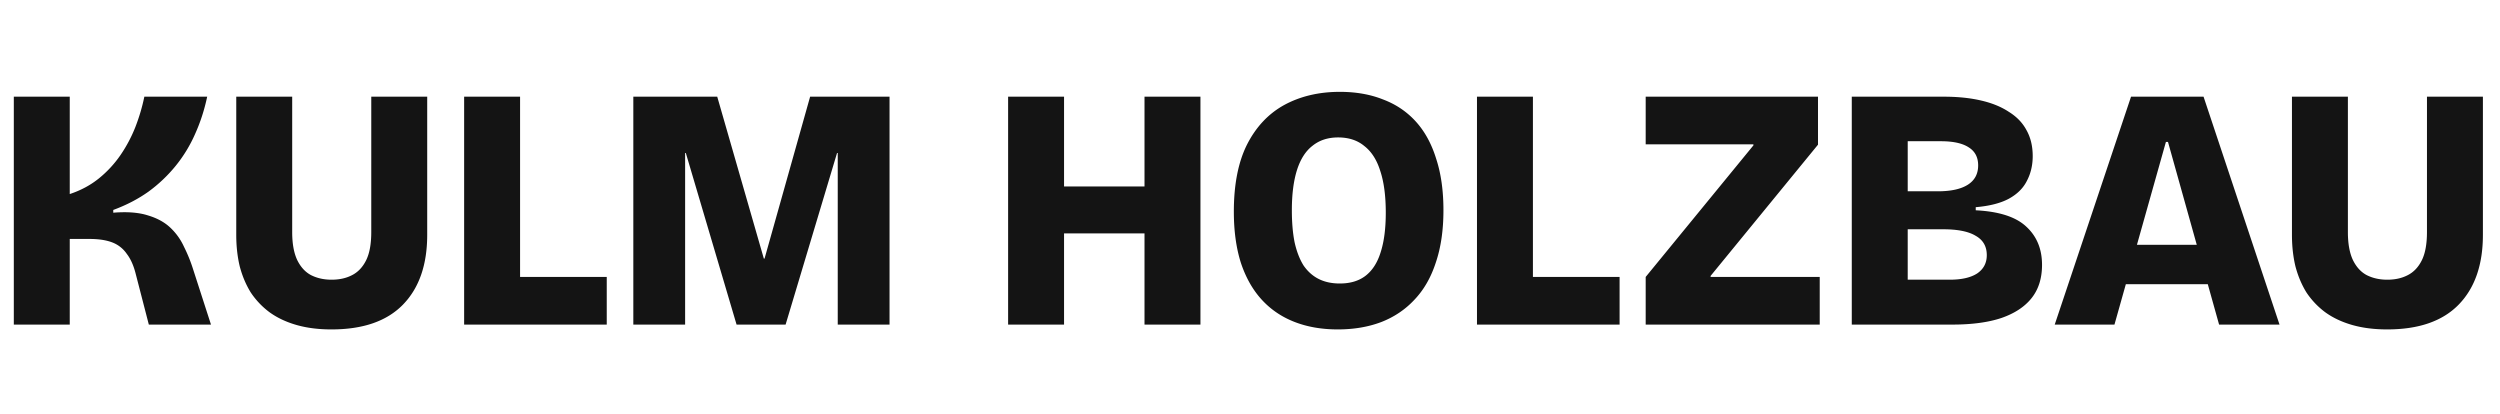 <svg xmlns="http://www.w3.org/2000/svg" width="362" height="60" fill="none"><path fill="#141414" d="M2 47V14h8.1v14.1c1.6-.533 3-1.283 4.2-2.25a15.99 15.99 0 0 0 3.15-3.4 20.491 20.491 0 0 0 2.15-4.05c.567-1.467 1-2.933 1.3-4.4H30c-.4 1.9-.983 3.7-1.75 5.4a20.214 20.214 0 0 1-2.8 4.6 21.124 21.124 0 0 1-3.95 3.75c-1.5 1.067-3.2 1.95-5.1 2.65v.4c2.033-.167 3.717-.033 5.05.4 1.333.4 2.417 1 3.25 1.8a8.81 8.81 0 0 1 1.95 2.75c.5 1 .917 2.017 1.25 3.05l2.65 8.2h-9l-1.9-7.35c-.3-1.2-.733-2.167-1.3-2.9a4.45 4.45 0 0 0-2.1-1.65c-.867-.333-1.967-.5-3.3-.5H10.1V47H2Zm46.01.7c-1.9 0-3.6-.217-5.1-.65-1.5-.433-2.8-1.05-3.9-1.85a11.543 11.543 0 0 1-2.7-2.85c-.7-1.133-1.234-2.4-1.6-3.8-.334-1.4-.5-2.917-.5-4.55V14h8.1v19.6c0 1.7.25 3.067.75 4.1.5 1 1.166 1.717 2 2.15.866.433 1.85.65 2.95.65 1.133 0 2.116-.217 2.95-.65.866-.433 1.55-1.15 2.05-2.15.5-1 .75-2.367.75-4.1V14h8.1v20c0 4.333-1.167 7.7-3.5 10.1-2.334 2.4-5.784 3.6-10.35 3.6Zm19.197-.7V14h8.1v33h-8.1Zm1.4 0v-6.9h19.25V47h-19.25Zm23.098 0V14h12.15l6.75 23.45h.1l6.6-23.45h11.5v33h-7.5V22.15h-.1L113.755 47h-7.1l-7.35-24.85h-.1V47h-7.5Zm74.02 0V14h8.1v33h-8.1Zm-19.75 0V14h8.1v33h-8.1Zm6.05-13.2V27h17.95v6.8h-17.95Zm41.686 13.9c-2.334 0-4.434-.367-6.3-1.1-1.867-.733-3.45-1.817-4.75-3.25-1.3-1.433-2.3-3.217-3-5.35-.667-2.133-1-4.583-1-7.35 0-3.933.633-7.167 1.9-9.7 1.3-2.567 3.1-4.483 5.4-5.75 2.333-1.267 5.016-1.9 8.05-1.9 2.333 0 4.416.367 6.25 1.1 1.866.7 3.45 1.767 4.75 3.2 1.3 1.433 2.283 3.233 2.95 5.4.7 2.133 1.05 4.617 1.05 7.45 0 2.867-.367 5.383-1.1 7.55-.7 2.167-1.734 3.967-3.1 5.4-1.334 1.433-2.95 2.517-4.85 3.25-1.867.7-3.95 1.05-6.25 1.05Zm.3-6.65c1.5 0 2.733-.367 3.7-1.1 1-.767 1.733-1.9 2.2-3.4.5-1.533.75-3.45.75-5.75 0-2.433-.267-4.45-.8-6.05-.5-1.6-1.267-2.8-2.3-3.6-1-.833-2.267-1.25-3.8-1.25-1.467 0-2.7.4-3.7 1.2-1 .767-1.75 1.933-2.25 3.5s-.75 3.517-.75 5.85c0 1.767.133 3.317.4 4.65.3 1.333.733 2.45 1.3 3.35.6.867 1.333 1.517 2.2 1.95.866.433 1.883.65 3.05.65ZM213.867 47V14h8.1v33h-8.1Zm1.4 0v-6.9h19.25V47h-19.25Zm23.029 0v-6.9l15.6-19.05v-.15h-15.6V14h24.95v6.95l-15.55 19v.15h15.8V47h-25.2Zm29.841 0V14h13.3c2.033 0 3.833.183 5.4.55 1.6.367 2.95.917 4.05 1.65 1.133.7 1.983 1.583 2.55 2.65.6 1.067.9 2.317.9 3.75 0 1.333-.284 2.533-.85 3.6-.534 1.067-1.417 1.933-2.65 2.6-1.2.633-2.784 1.033-4.75 1.2v.45c3.366.167 5.8.95 7.3 2.35 1.533 1.4 2.3 3.25 2.3 5.55 0 1.933-.5 3.533-1.5 4.8s-2.467 2.233-4.4 2.9c-1.9.633-4.267.95-7.1.95h-14.55Zm8.1-6.5h6.1c1.7 0 3.016-.3 3.95-.9.933-.633 1.4-1.517 1.4-2.65 0-1.267-.534-2.2-1.6-2.8-1.034-.633-2.6-.95-4.7-.95h-5.15v7.3Zm0-12.8h4.35c1.9 0 3.35-.317 4.35-.95 1-.633 1.5-1.567 1.5-2.8 0-1.167-.45-2.033-1.35-2.6-.9-.6-2.25-.9-4.05-.9h-4.8v7.25ZM297.524 47l11.05-33h10.5l11 33h-8.75l-7.4-26.45h-.3L306.174 47h-8.65Zm6.25-5.85v-5.7h21.05v5.7h-21.05Zm41.901 6.55c-1.9 0-3.6-.217-5.1-.65-1.5-.433-2.8-1.05-3.9-1.85a11.568 11.568 0 0 1-2.7-2.85c-.7-1.133-1.233-2.4-1.6-3.8-.333-1.4-.5-2.917-.5-4.55V14h8.1v19.6c0 1.7.25 3.067.75 4.1.5 1 1.167 1.717 2 2.15.867.433 1.85.65 2.95.65 1.134 0 2.117-.217 2.95-.65.867-.433 1.55-1.15 2.05-2.15.5-1 .75-2.367.75-4.1V14h8.1v20c0 4.333-1.166 7.7-3.5 10.1-2.333 2.4-5.783 3.6-10.35 3.6Z"/></svg>